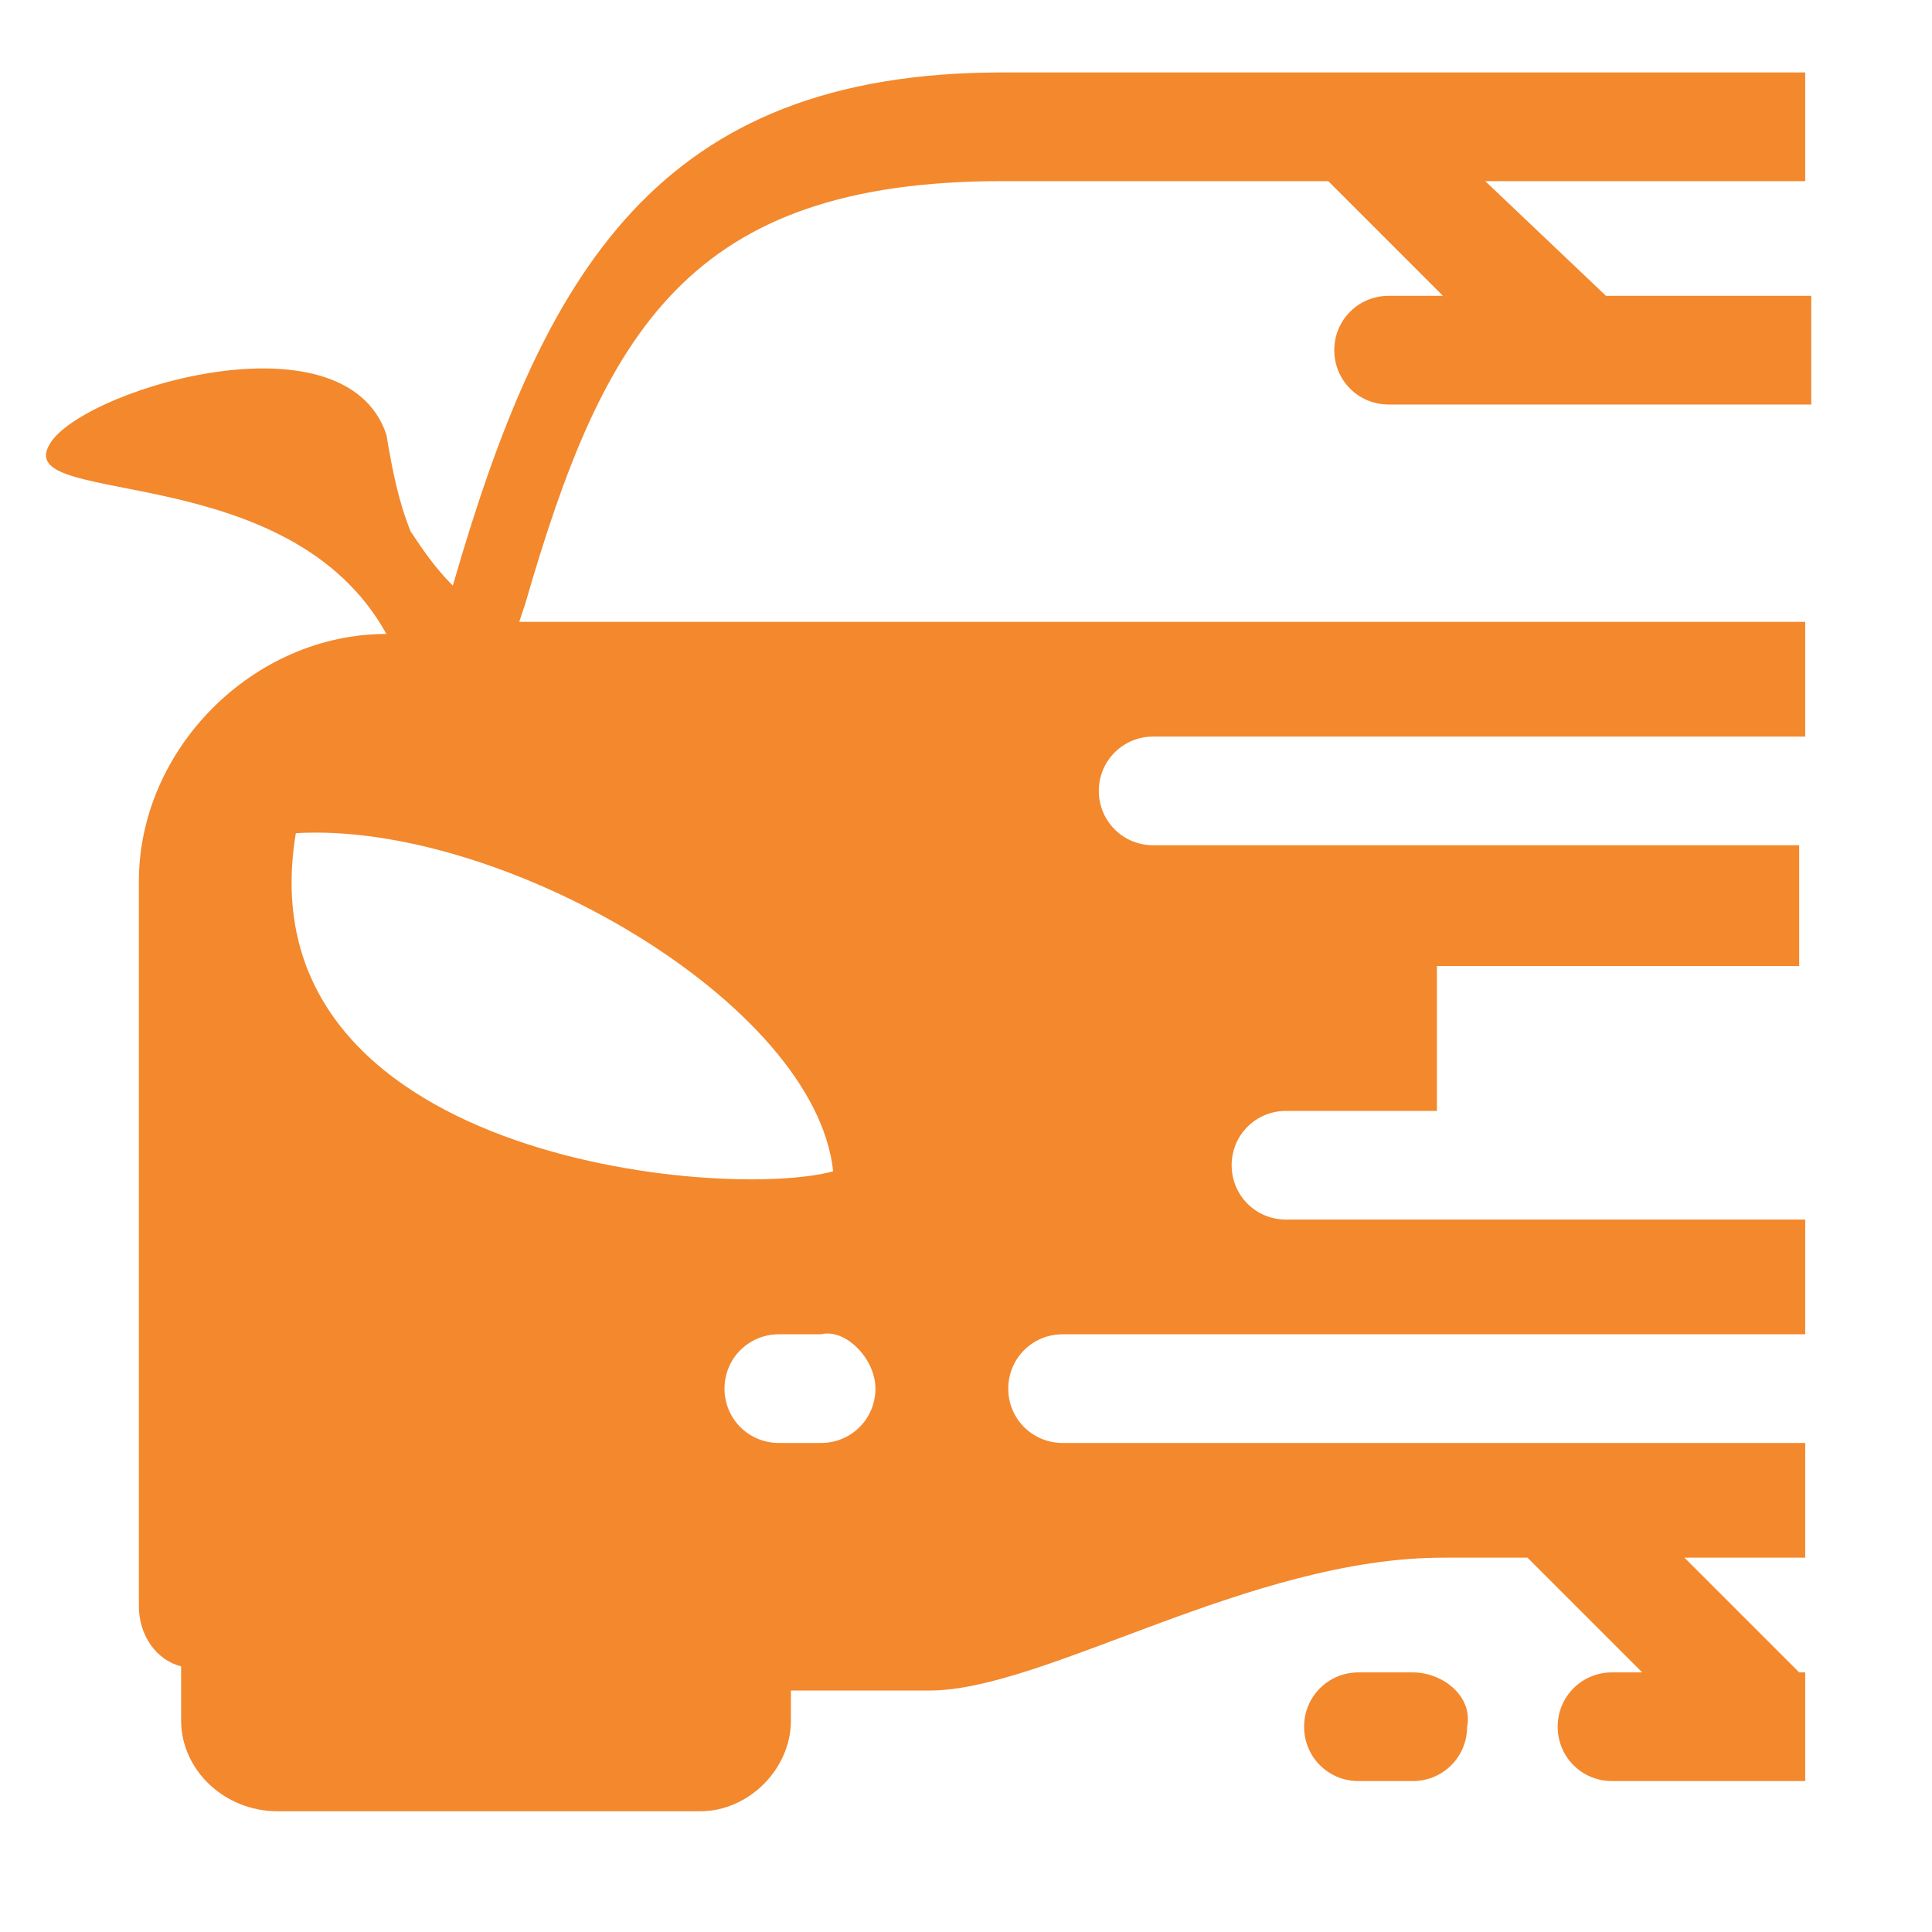 <?xml version="1.0" encoding="utf-8"?>
<!-- Generator: Adobe Illustrator 24.1.0, SVG Export Plug-In . SVG Version: 6.00 Build 0)  -->
<svg version="1.1" id="Layer_1" xmlns="http://www.w3.org/2000/svg" xmlns:xlink="http://www.w3.org/1999/xlink" x="0px" y="0px"
	 width="32px" height="32px" viewBox="0 0 32 32" style="enable-background:new 0 0 32 32;" xml:space="preserve">
<style type="text/css">
	.st0{fill:#F3882D;}
</style>
<g>
	<path class="st0" d="M23.4,27.7h-0.9c-0.5,0-0.9,0.4-0.9,0.9v0c0,0.5,0.4,0.9,0.9,0.9h0.9c0.5,0,0.9-0.4,0.9-0.9v0
		C24.4,28.1,23.9,27.7,23.4,27.7z"/>
	<path class="st0" d="M29.9,27.7h-0.1l-1.9-1.9h2v-1.9c-4.1,0-8.2,0-12.3,0c-0.5,0-0.9-0.4-0.9-0.9v0c0-0.5,0.4-0.9,0.9-0.9
		c4.1,0,8.2,0,12.3,0v-1.9h-8.6c-0.5,0-0.9-0.4-0.9-0.9v0c0-0.5,0.4-0.9,0.9-0.9h2.5v-2.4h6V14H19.1c-0.5,0-0.9-0.4-0.9-0.9v0
		c0-0.5,0.4-0.9,0.9-0.9c3.6,0,7.2,0,10.8,0v-1.9H8.6L8.7,10C10,5.5,11.4,3,16.6,3h5.4l1.9,1.9h-0.9c-0.5,0-0.9,0.4-0.9,0.9v0
		c0,0.5,0.4,0.9,0.9,0.9h7V4.9h-3.4L24.6,3h5.3V1.2H16.6c-5.7,0-7.6,3.3-9.1,8.5C7.2,9.4,7,9.1,6.8,8.8c-0.2-0.5-0.3-1-0.4-1.6
		C5.7,5.1,1.2,6.5,0.8,7.4c-0.5,1,4,0.2,5.6,3.1c-2.2,0-4.1,1.9-4.1,4.1v12c0,0.5,0.3,0.9,0.7,1v0.9C3,29.3,3.7,30,4.6,30h7
		c0.8,0,1.5-0.7,1.5-1.5V28h2.3c1.9,0,5.3-2.2,8.5-2.2h1.4l1.9,1.9h-0.5c-0.5,0-0.9,0.4-0.9,0.9v0c0,0.5,0.4,0.9,0.9,0.9h3.2V27.7z
		 M4.9,13.8c3.4-0.2,8.6,2.8,8.9,5.6C12,19.9,4,19.2,4.9,13.8z M14.5,23c0,0.5-0.4,0.9-0.9,0.9h-0.7c-0.5,0-0.9-0.4-0.9-0.9v0
		c0-0.5,0.4-0.9,0.9-0.9h0.7C14,22,14.5,22.5,14.5,23L14.5,23z"/>
</g>
</svg>

